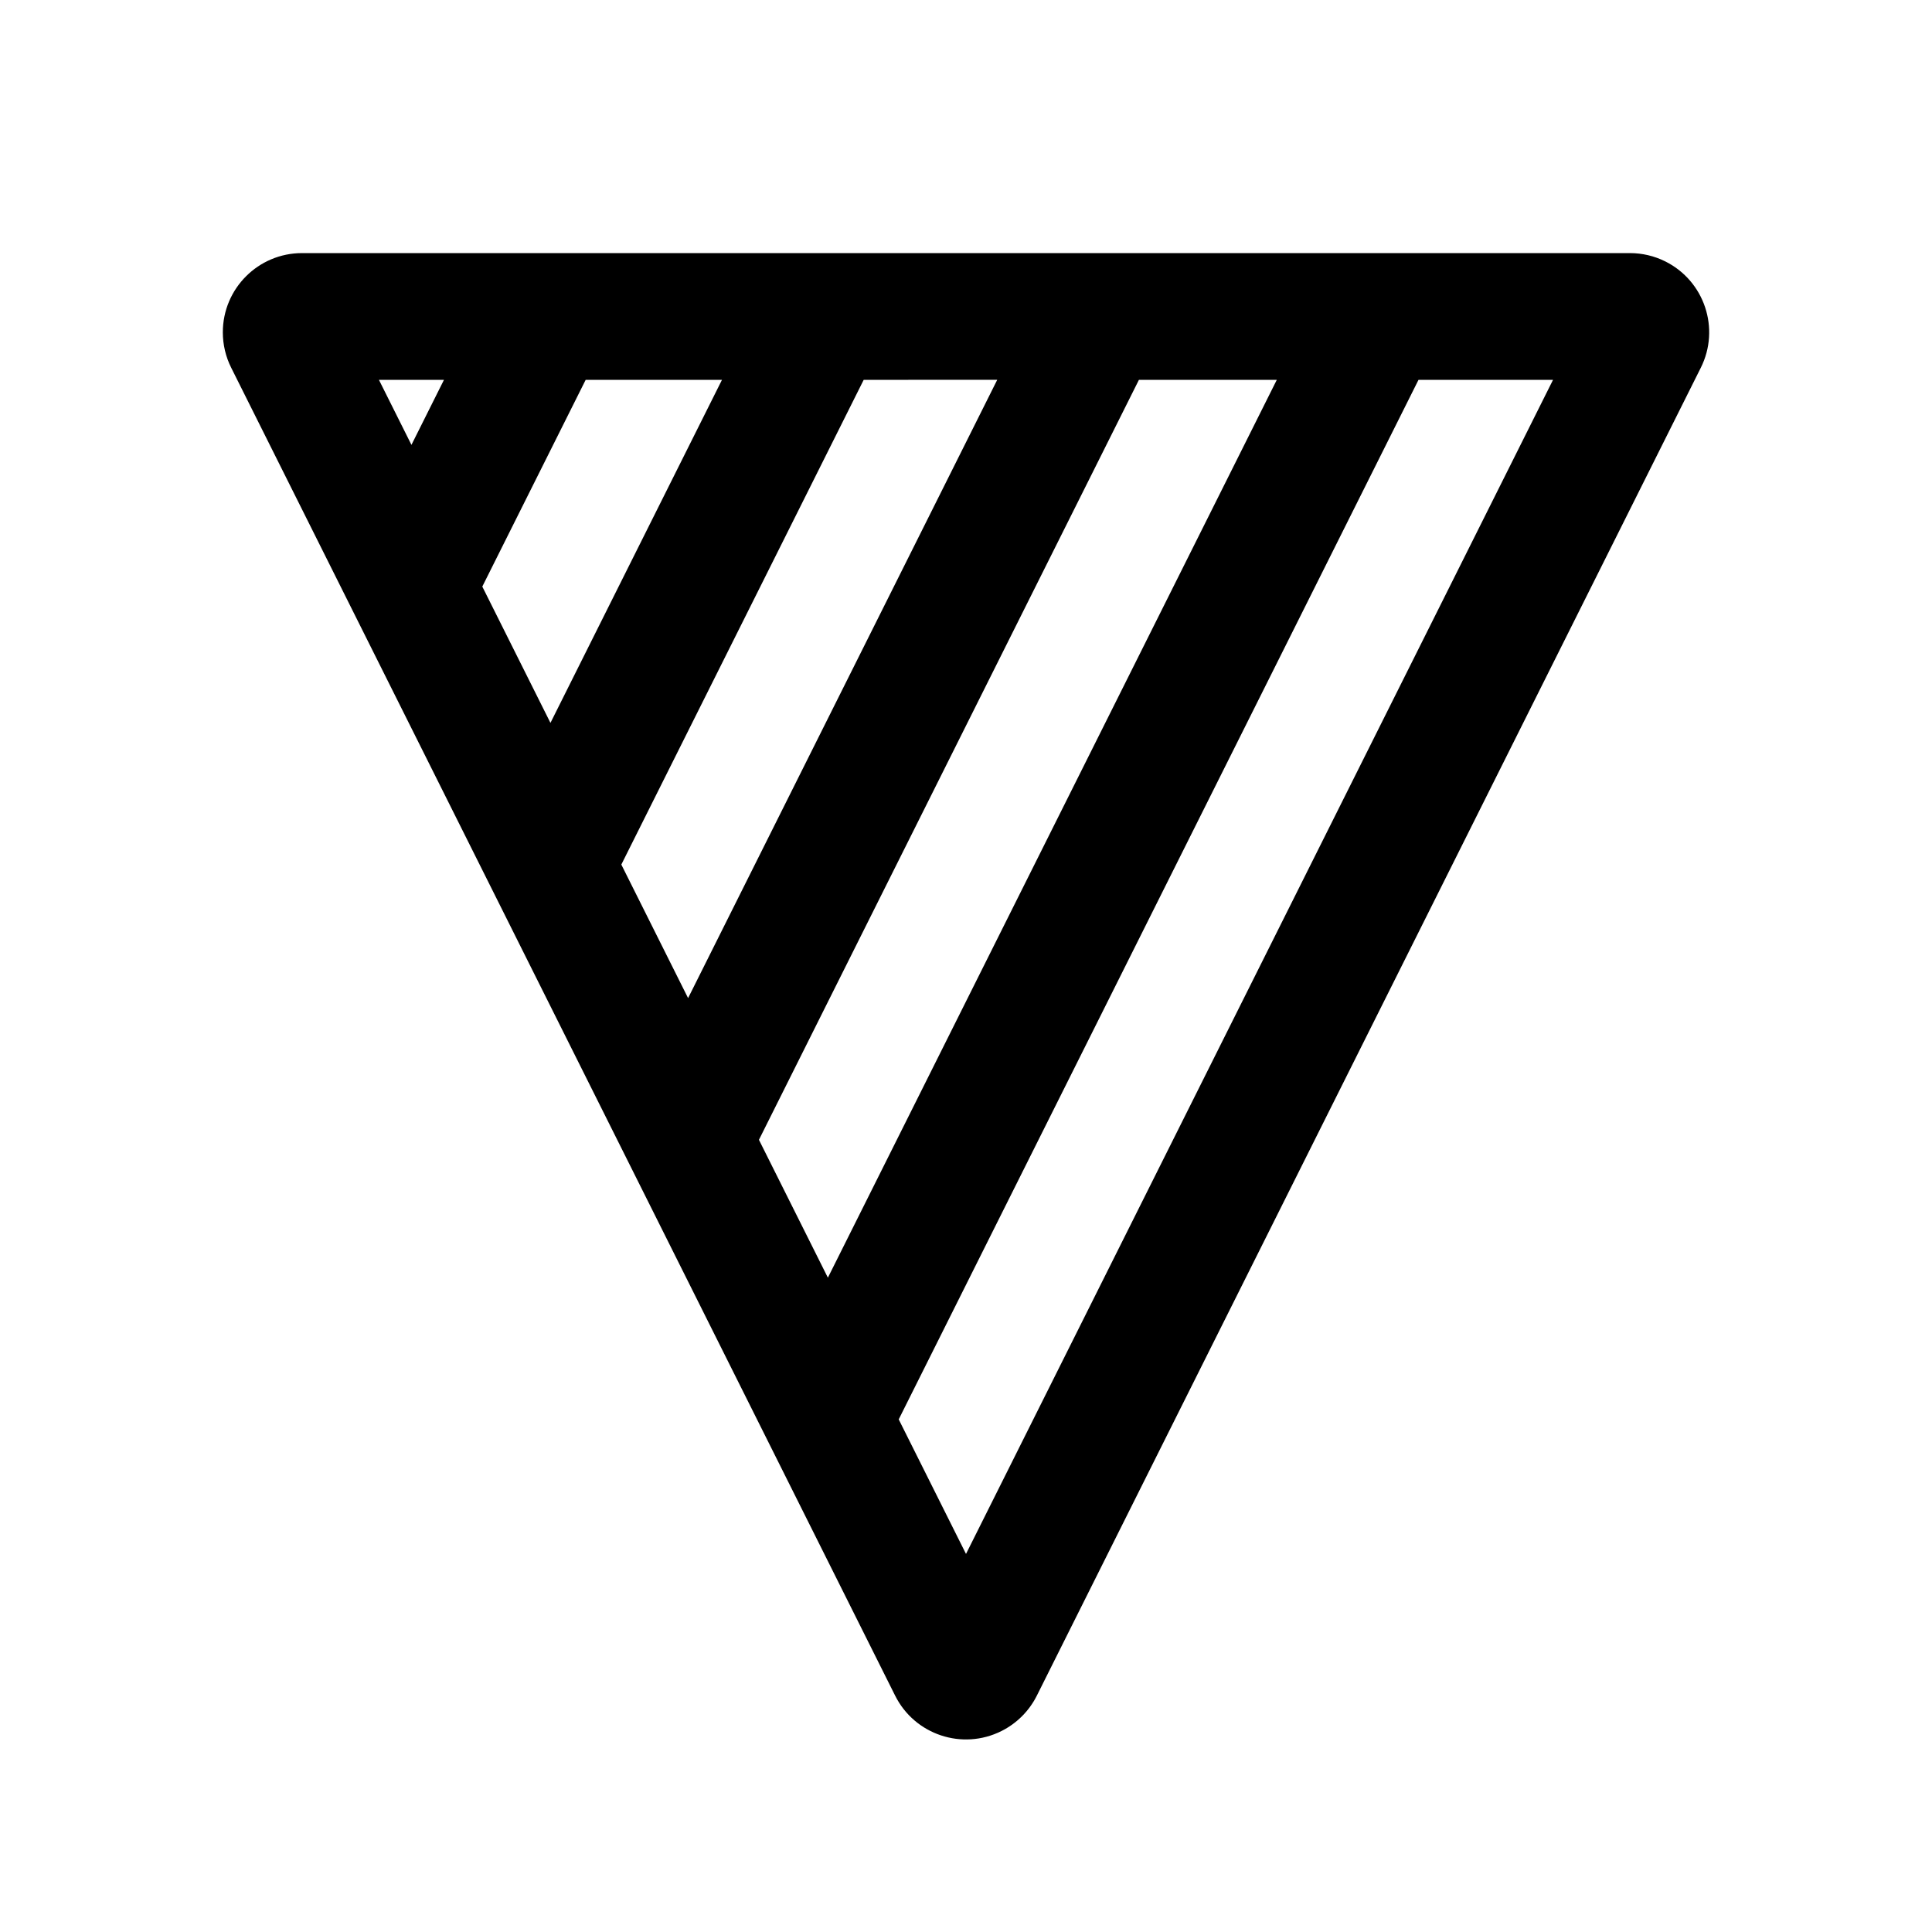 <?xml version="1.0" encoding="UTF-8"?>
<!-- Uploaded to: ICON Repo, www.iconrepo.com, Generator: ICON Repo Mixer Tools -->
<svg fill="#000000" width="800px" height="800px" version="1.1" viewBox="144 144 512 512" xmlns="http://www.w3.org/2000/svg">
 <path d="m299.21 244.66-27.395 54.789 18.062 36.125 45.457-90.914zm-37.551 0h-17.238l8.617 17.234zm111.23 0-64.23 128.46 17.691 35.387 81.926-163.85zm72.938 0-100.7 201.4 18.27 36.539 118.97-237.94zm74.094 0-137.75 275.49 17.832 35.66 155.57-311.15zm74.812-3.207-175.96 351.91c-2.031 4.062-5.324 7.356-9.387 9.387-10.371 5.188-22.98 0.984-28.164-9.387l-175.95-351.91c-1.461-2.914-2.219-6.129-2.219-9.387 0-11.594 9.398-20.992 20.992-20.992h351.91c3.258 0 6.473 0.758 9.387 2.215 10.371 5.188 14.574 17.797 9.391 28.164z"/>
</svg>